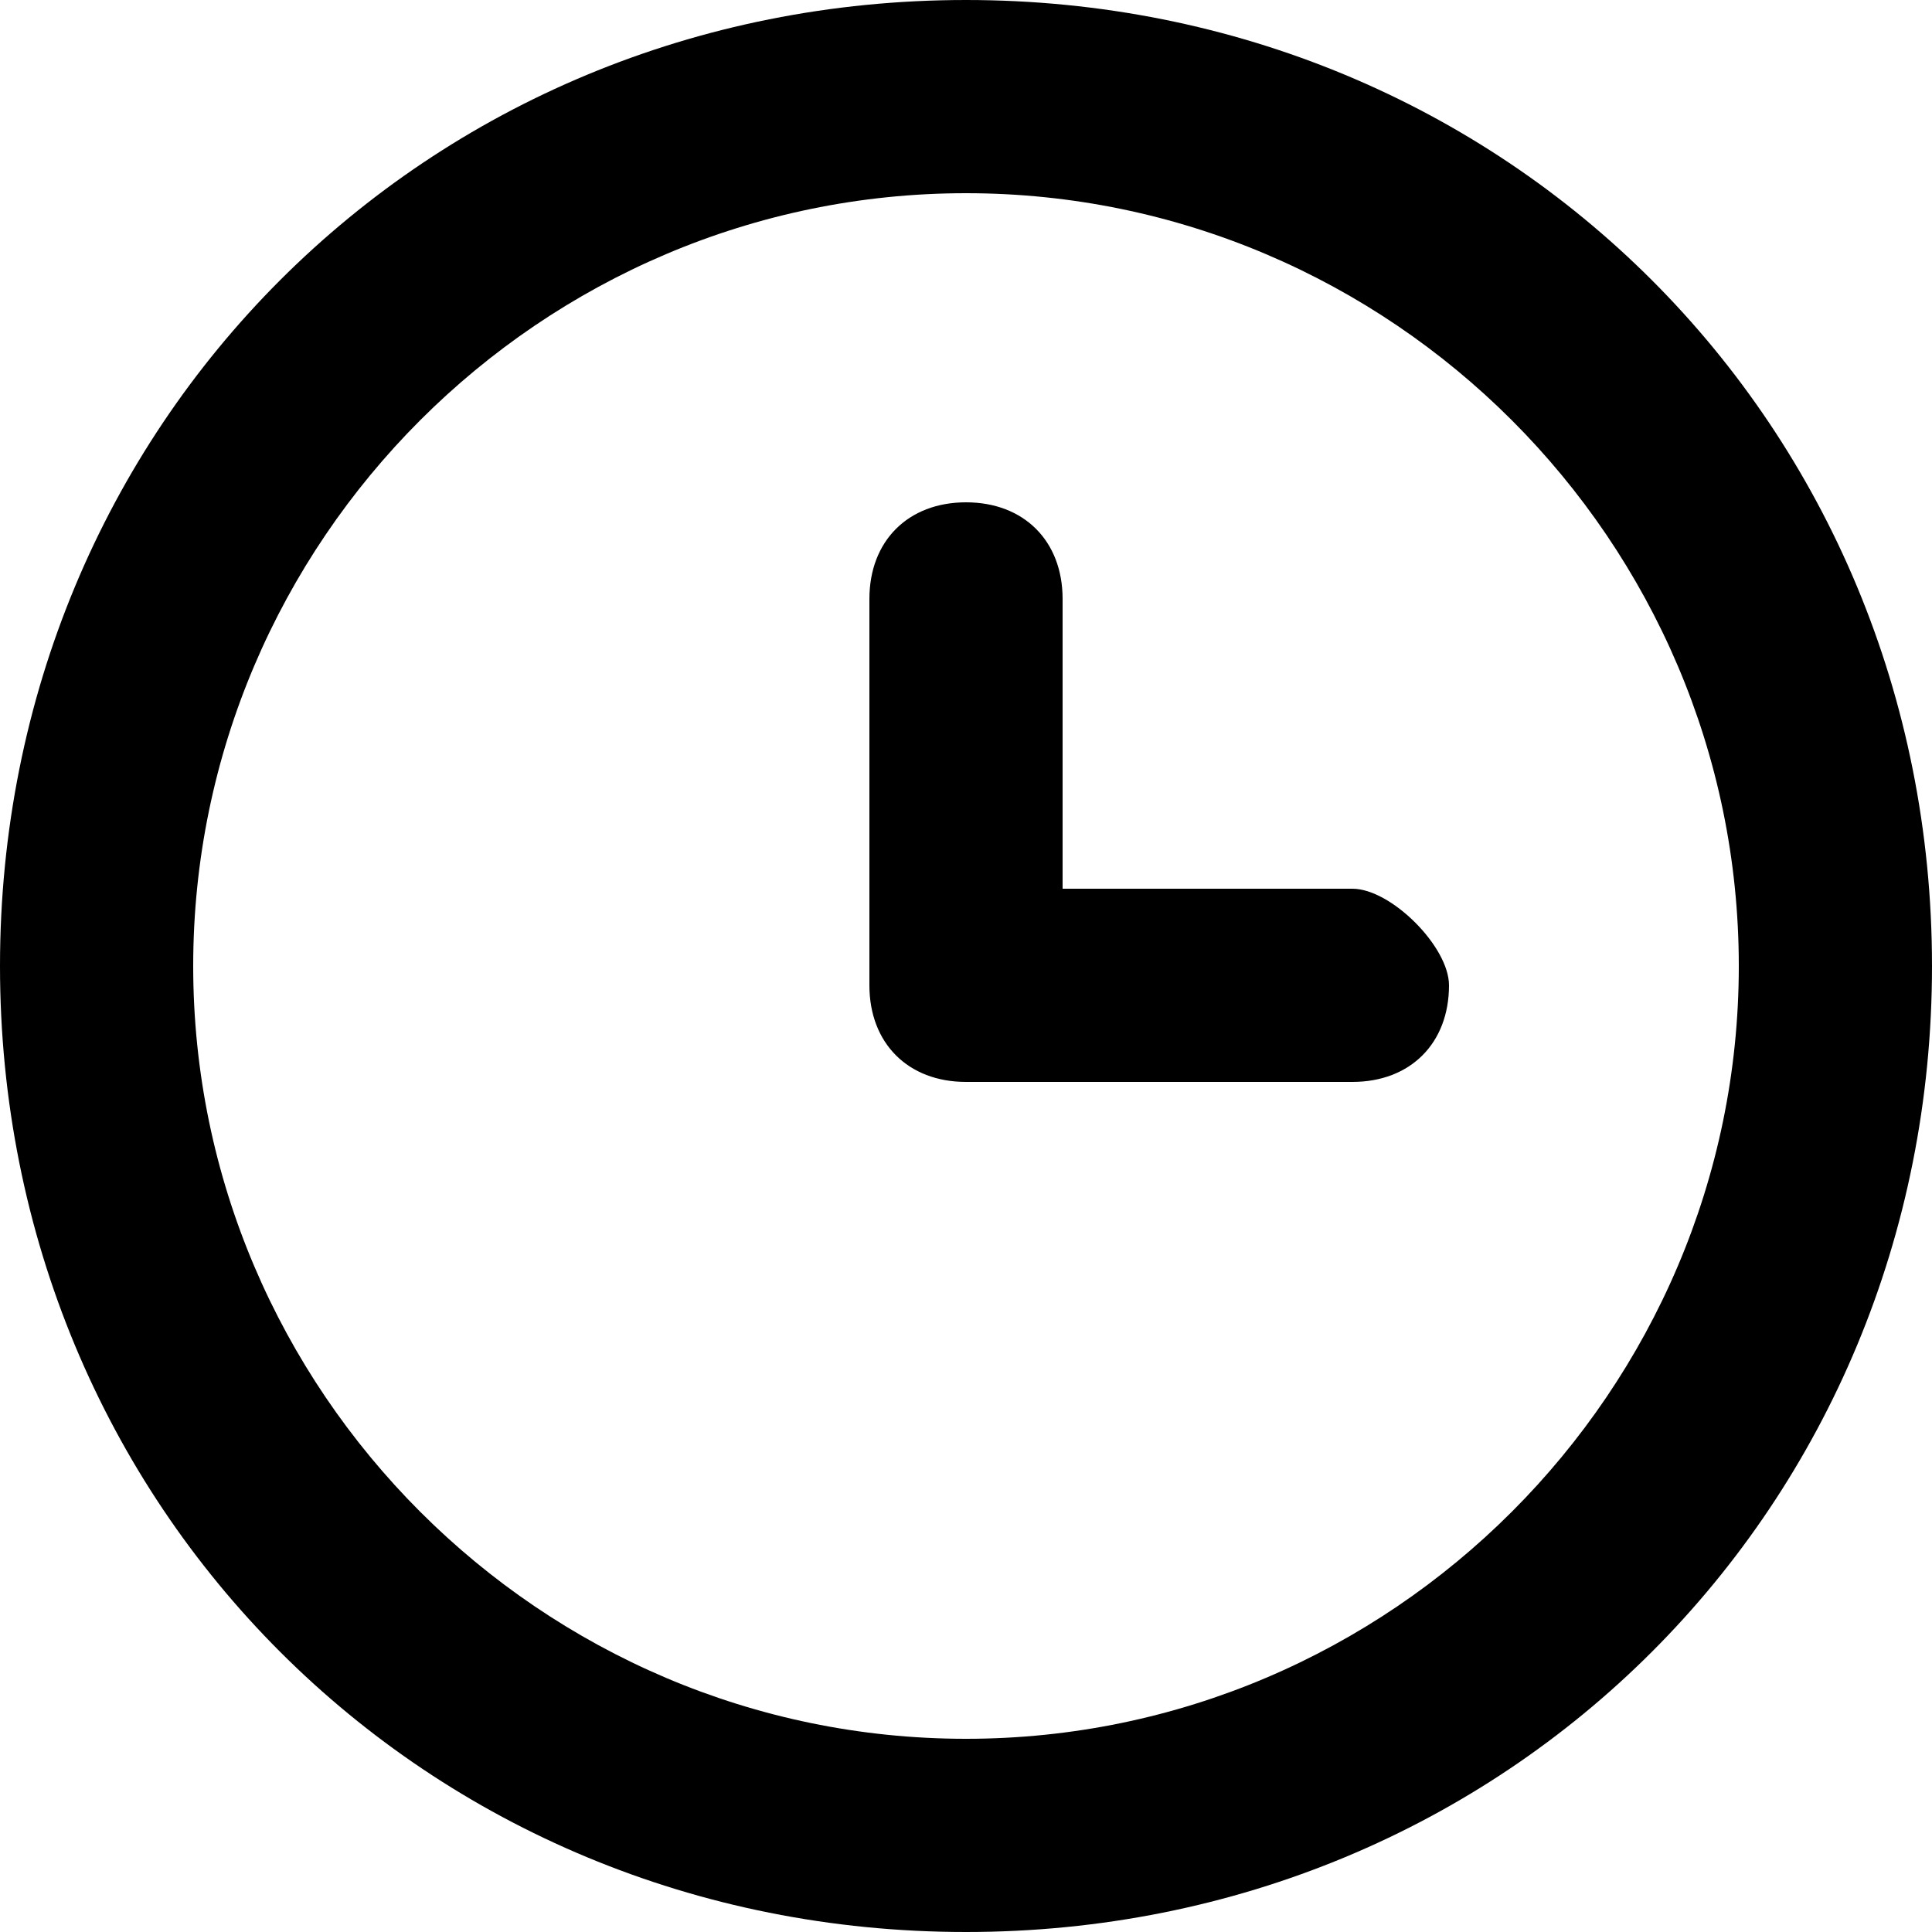 <svg viewBox="0 0 10 10" xmlns="http://www.w3.org/2000/svg">
  <path d="M7.5 5.1c0 .3-.2.5-.5.5H5c-.3 0-.5-.2-.5-.5v-2c0-.3.2-.5.5-.5s.5.2.5.5v1.5H7c.2 0 .5.3.5.5zM10 5c0-2.8-2.2-5-5-5S0 2.2 0 5s2.2 5 5 5 5-2.2 5-5zM9 5c0 2.2-1.8 4-4 4S1 7.2 1 5s1.8-4 4-4 4 1.8 4 4z"/>
</svg>
